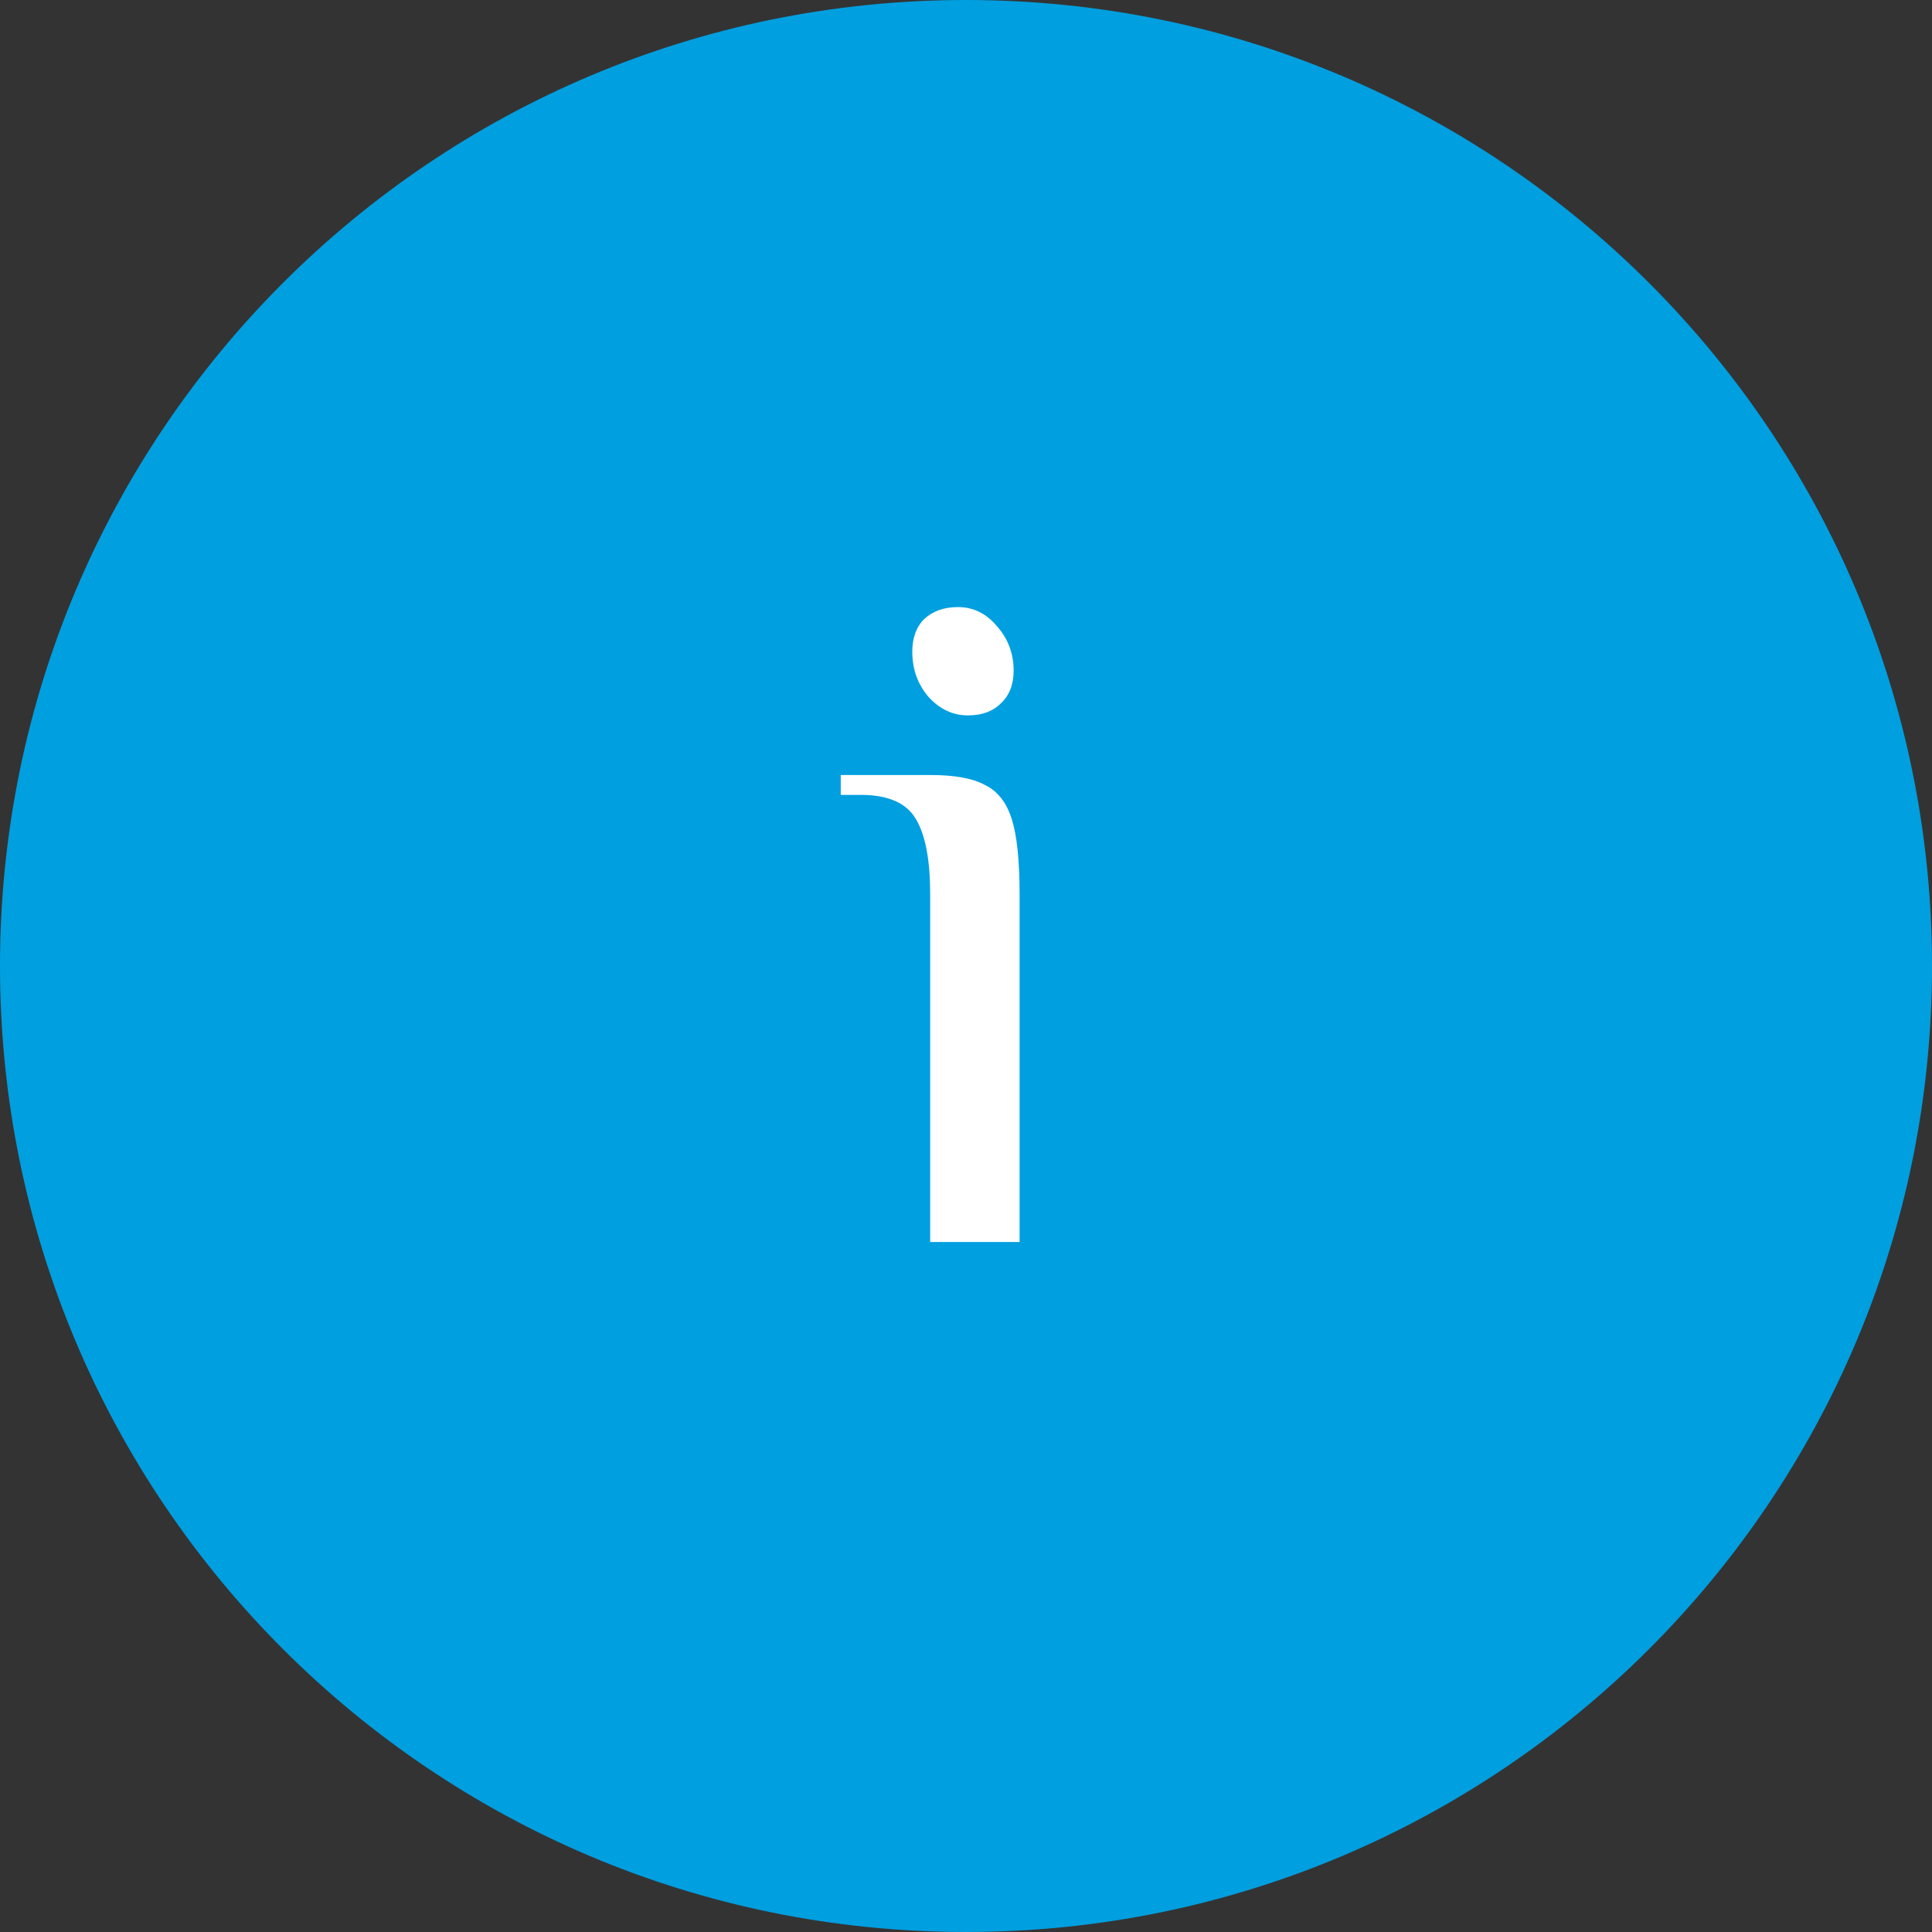 <svg width="70" height="70" viewBox="0 0 70 70" fill="none" xmlns="http://www.w3.org/2000/svg">
<rect x="0" y="0" width="70" height="70" fill="#333333" stroke="none"/>
<g clip-path="url(#clip0_630_7146)">
<path d="M35 70C54.33 70 70 54.33 70 35C70 15.67 54.33 0 35 0C15.67 0 0 15.67 0 35C0 54.33 15.67 70 35 70Z" fill="#009FE0"/>
<path d="M35.07 25.92C34.518 25.92 34.038 25.692 33.63 25.236C33.246 24.78 33.054 24.24 33.054 23.616C33.054 23.112 33.198 22.716 33.486 22.428C33.798 22.14 34.206 21.996 34.71 21.996C35.262 21.996 35.73 22.224 36.114 22.68C36.522 23.136 36.726 23.676 36.726 24.3C36.726 24.804 36.57 25.2 36.258 25.488C35.97 25.776 35.574 25.92 35.07 25.92ZM33.702 32.4C33.702 31.176 33.534 30.276 33.198 29.7C32.862 29.1 32.19 28.8 31.182 28.8H30.462V28.08H33.702C34.59 28.08 35.25 28.2 35.682 28.44C36.138 28.656 36.462 29.064 36.654 29.664C36.846 30.264 36.942 31.176 36.942 32.4V45H33.702V32.4Z" fill="white"/>
</g>
<defs>
<clipPath id="clip0_630_7146">
<rect width="70" height="70" fill="white"/>
</clipPath>
</defs>
</svg>
